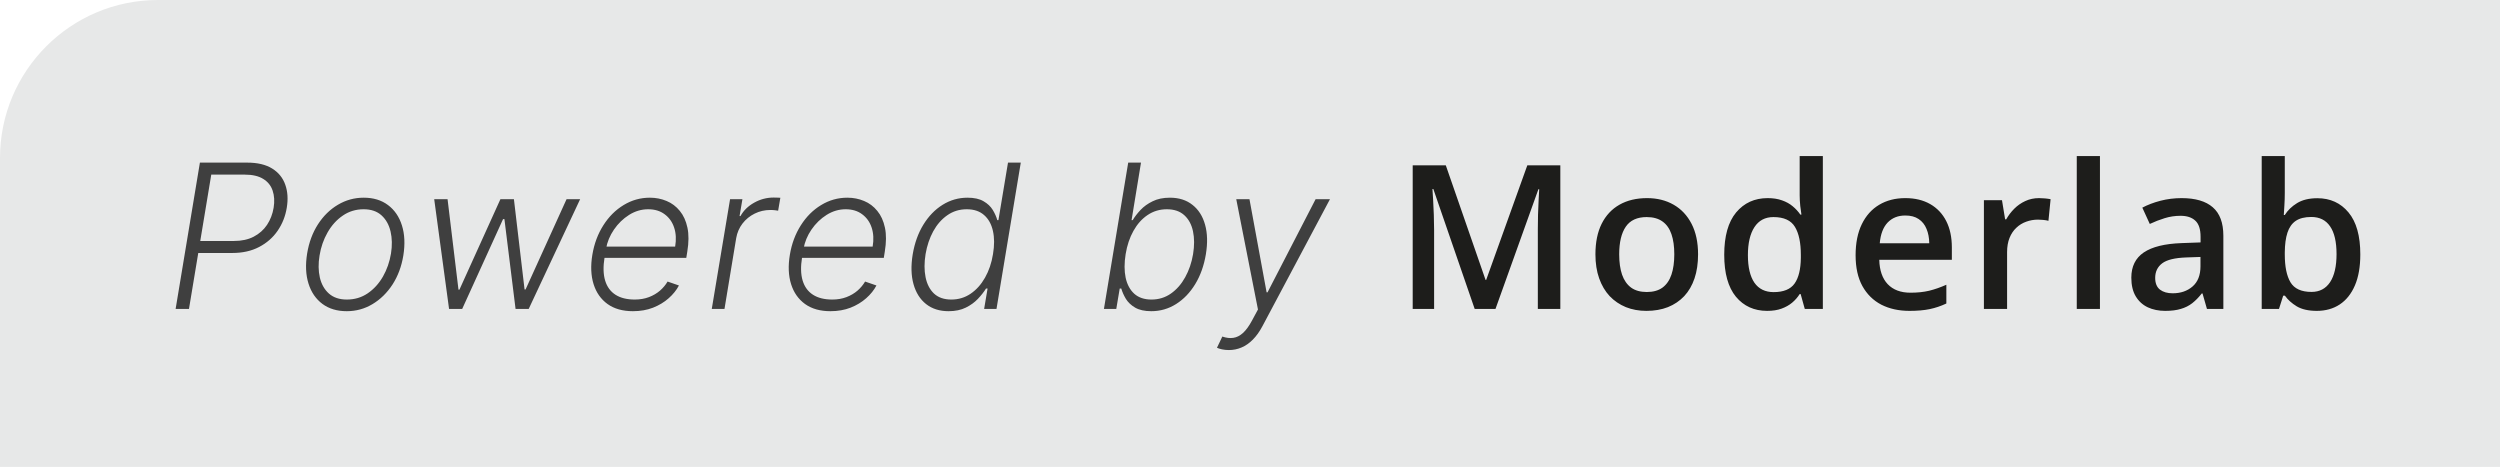 
<svg viewBox="0 0 348 65" fill="none" xmlns="http://www.w3.org/2000/svg">
<path d="M0 22C0 9.85 9.85 0 22 0H348V65H0V22Z" fill="#E7E8E8"/>
<path d="M24.447 43L27.827 22.636H34.4C35.845 22.636 37.008 22.912 37.89 23.462C38.772 24.012 39.378 24.761 39.709 25.709C40.048 26.657 40.117 27.727 39.918 28.921C39.726 30.1 39.302 31.168 38.646 32.122C37.996 33.07 37.138 33.822 36.07 34.379C35.01 34.936 33.764 35.215 32.332 35.215H27.161L27.44 33.544H32.56C33.628 33.544 34.546 33.345 35.315 32.947C36.09 32.543 36.71 31.993 37.174 31.297C37.638 30.594 37.943 29.802 38.089 28.921C38.235 28.026 38.188 27.23 37.95 26.534C37.718 25.838 37.28 25.294 36.637 24.903C36.001 24.506 35.146 24.307 34.072 24.307H29.408L26.306 43H24.447ZM48.261 43.318C46.921 43.318 45.795 42.98 44.88 42.304C43.965 41.621 43.319 40.677 42.941 39.47C42.563 38.264 42.5 36.872 42.752 35.294C43.004 33.756 43.504 32.404 44.253 31.237C45.009 30.064 45.937 29.152 47.038 28.503C48.138 27.847 49.334 27.518 50.627 27.518C51.973 27.518 53.099 27.86 54.008 28.543C54.922 29.225 55.569 30.17 55.947 31.376C56.331 32.583 56.397 33.978 56.145 35.562C55.894 37.094 55.39 38.443 54.634 39.609C53.878 40.769 52.95 41.678 51.85 42.334C50.756 42.99 49.56 43.318 48.261 43.318ZM48.28 41.697C49.367 41.697 50.335 41.409 51.184 40.832C52.039 40.249 52.745 39.474 53.302 38.506C53.858 37.531 54.233 36.461 54.425 35.294C54.604 34.18 54.584 33.156 54.366 32.222C54.147 31.287 53.726 30.538 53.103 29.974C52.48 29.411 51.651 29.129 50.617 29.129C49.536 29.129 48.569 29.424 47.714 30.014C46.858 30.598 46.153 31.38 45.596 32.361C45.039 33.335 44.668 34.403 44.482 35.562C44.296 36.683 44.31 37.707 44.522 38.635C44.741 39.563 45.161 40.305 45.785 40.862C46.414 41.419 47.246 41.697 48.28 41.697ZM62.509 43L60.441 27.727H62.3L63.821 40.325H63.951L69.658 27.727H71.537L73.019 40.295H73.158L78.865 27.727H80.755L73.596 43H71.766L70.215 30.501H70.026L64.338 43H62.509ZM88.105 43.318C86.68 43.318 85.503 42.987 84.575 42.324C83.647 41.654 82.997 40.73 82.626 39.55C82.255 38.363 82.199 36.998 82.457 35.453C82.716 33.915 83.226 32.55 83.988 31.357C84.751 30.157 85.692 29.219 86.812 28.543C87.933 27.86 89.149 27.518 90.461 27.518C91.29 27.518 92.066 27.671 92.788 27.976C93.511 28.274 94.124 28.735 94.628 29.358C95.138 29.974 95.493 30.753 95.692 31.695C95.89 32.629 95.884 33.736 95.672 35.016L95.532 35.891H83.601L83.849 34.33H93.981C94.147 33.349 94.101 32.467 93.842 31.685C93.584 30.902 93.143 30.283 92.52 29.825C91.903 29.361 91.138 29.129 90.223 29.129C89.288 29.129 88.403 29.391 87.568 29.915C86.739 30.438 86.037 31.121 85.46 31.963C84.89 32.798 84.522 33.69 84.356 34.638L84.157 35.811C83.945 37.104 83.972 38.188 84.237 39.062C84.502 39.931 84.983 40.587 85.679 41.031C86.375 41.475 87.266 41.697 88.353 41.697C89.083 41.697 89.742 41.585 90.332 41.359C90.922 41.134 91.436 40.832 91.873 40.455C92.311 40.07 92.662 39.649 92.927 39.192L94.508 39.739C94.17 40.382 93.693 40.975 93.076 41.519C92.467 42.062 91.741 42.499 90.899 42.831C90.064 43.156 89.132 43.318 88.105 43.318ZM99.079 43L101.625 27.727H103.345L102.947 30.074H103.077C103.501 29.305 104.134 28.685 104.976 28.215C105.824 27.737 106.729 27.499 107.69 27.499C107.836 27.499 107.999 27.502 108.177 27.509C108.356 27.509 108.506 27.515 108.625 27.528L108.317 29.328C108.237 29.315 108.098 29.295 107.899 29.268C107.707 29.242 107.491 29.229 107.253 29.229C106.457 29.229 105.722 29.398 105.045 29.736C104.376 30.067 103.812 30.528 103.355 31.118C102.904 31.708 102.613 32.381 102.48 33.136L100.849 43H99.079ZM115.597 43.318C114.172 43.318 112.996 42.987 112.068 42.324C111.14 41.654 110.49 40.73 110.119 39.55C109.747 38.363 109.691 36.998 109.95 35.453C110.208 33.915 110.719 32.55 111.481 31.357C112.243 30.157 113.184 29.219 114.305 28.543C115.425 27.86 116.641 27.518 117.954 27.518C118.783 27.518 119.558 27.671 120.281 27.976C121.003 28.274 121.616 28.735 122.12 29.358C122.631 29.974 122.985 30.753 123.184 31.695C123.383 32.629 123.376 33.736 123.164 35.016L123.025 35.891H111.093L111.342 34.33H121.474C121.64 33.349 121.593 32.467 121.335 31.685C121.076 30.902 120.635 30.283 120.012 29.825C119.396 29.361 118.63 29.129 117.715 29.129C116.781 29.129 115.896 29.391 115.06 29.915C114.232 30.438 113.529 31.121 112.952 31.963C112.382 32.798 112.015 33.69 111.849 34.638L111.65 35.811C111.438 37.104 111.464 38.188 111.729 39.062C111.995 39.931 112.475 40.587 113.171 41.031C113.867 41.475 114.759 41.697 115.846 41.697C116.575 41.697 117.235 41.585 117.825 41.359C118.415 41.134 118.928 40.832 119.366 40.455C119.803 40.07 120.155 39.649 120.42 39.192L122.001 39.739C121.663 40.382 121.185 40.975 120.569 41.519C119.959 42.062 119.233 42.499 118.391 42.831C117.556 43.156 116.625 43.318 115.597 43.318ZM132.041 43.318C130.788 43.318 129.744 42.987 128.909 42.324C128.073 41.661 127.49 40.736 127.159 39.55C126.827 38.363 126.791 36.981 127.049 35.403C127.314 33.832 127.808 32.457 128.531 31.277C129.26 30.09 130.152 29.169 131.205 28.513C132.266 27.85 133.423 27.518 134.676 27.518C135.61 27.518 136.356 27.684 136.913 28.016C137.476 28.34 137.904 28.745 138.196 29.229C138.487 29.713 138.696 30.183 138.822 30.641H138.981L140.313 22.636H142.093L138.713 43H136.992L137.47 40.166H137.251C136.966 40.63 136.591 41.108 136.127 41.598C135.67 42.082 135.107 42.49 134.437 42.821C133.768 43.153 132.969 43.318 132.041 43.318ZM132.429 41.697C133.416 41.697 134.308 41.429 135.103 40.892C135.905 40.349 136.575 39.603 137.112 38.655C137.655 37.7 138.027 36.606 138.225 35.374C138.431 34.154 138.428 33.077 138.215 32.142C138.003 31.201 137.592 30.465 136.982 29.935C136.373 29.398 135.567 29.129 134.566 29.129C133.552 29.129 132.651 29.408 131.862 29.965C131.073 30.515 130.42 31.26 129.903 32.202C129.393 33.143 129.038 34.2 128.839 35.374C128.647 36.56 128.647 37.631 128.839 38.585C129.031 39.54 129.422 40.299 130.012 40.862C130.609 41.419 131.414 41.697 132.429 41.697ZM153.667 43L157.047 22.636H158.827L157.515 30.641H157.674C157.946 30.183 158.307 29.713 158.758 29.229C159.215 28.745 159.778 28.34 160.448 28.016C161.118 27.684 161.92 27.518 162.854 27.518C164.107 27.518 165.151 27.85 165.986 28.513C166.828 29.169 167.415 30.09 167.746 31.277C168.078 32.457 168.114 33.832 167.856 35.403C167.591 36.981 167.097 38.363 166.374 39.55C165.652 40.736 164.763 41.661 163.709 42.324C162.655 42.987 161.505 43.318 160.259 43.318C159.331 43.318 158.582 43.153 158.012 42.821C157.448 42.49 157.018 42.082 156.719 41.598C156.428 41.108 156.216 40.63 156.083 40.166H155.864L155.387 43H153.667ZM156.689 35.374C156.491 36.606 156.491 37.7 156.689 38.655C156.895 39.603 157.296 40.349 157.893 40.892C158.496 41.429 159.291 41.697 160.279 41.697C161.293 41.697 162.198 41.419 162.993 40.862C163.796 40.299 164.458 39.54 164.982 38.585C165.512 37.631 165.877 36.56 166.076 35.374C166.268 34.2 166.265 33.143 166.066 32.202C165.867 31.26 165.466 30.515 164.863 29.965C164.26 29.408 163.448 29.129 162.427 29.129C161.432 29.129 160.537 29.398 159.742 29.935C158.953 30.465 158.297 31.201 157.773 32.142C157.25 33.077 156.888 34.154 156.689 35.374ZM171.062 48.727C170.711 48.727 170.386 48.694 170.088 48.628C169.796 48.562 169.567 48.489 169.402 48.409L170.147 46.848C170.704 47.04 171.215 47.1 171.679 47.027C172.149 46.961 172.597 46.735 173.021 46.351C173.445 45.966 173.863 45.393 174.274 44.631L175.109 43.08L172.086 27.727H173.926L176.312 40.693H176.441L183.133 27.727H185.132L175.735 45.396C175.331 46.159 174.884 46.785 174.393 47.276C173.909 47.766 173.386 48.131 172.822 48.369C172.265 48.608 171.679 48.727 171.062 48.727Z" fill="#3F3F3F"/>
<path d="M205.275 43L199.519 26.307H199.396C199.423 26.68 199.455 27.191 199.492 27.838C199.528 28.485 199.56 29.178 199.587 29.916C199.615 30.654 199.628 31.361 199.628 32.035V43H196.648V23.012H201.255L206.792 38.967H206.874L212.603 23.012H217.197V43H214.066V31.871C214.066 31.26 214.075 30.6 214.093 29.889C214.121 29.178 214.148 28.503 214.175 27.865C214.212 27.227 214.239 26.717 214.257 26.334H214.148L208.173 43H205.275ZM236.371 35.398C236.371 36.656 236.207 37.773 235.879 38.748C235.55 39.723 235.072 40.548 234.443 41.223C233.814 41.888 233.058 42.398 232.173 42.754C231.289 43.1 230.291 43.273 229.179 43.273C228.14 43.273 227.188 43.1 226.322 42.754C225.456 42.398 224.704 41.888 224.066 41.223C223.437 40.548 222.949 39.723 222.603 38.748C222.257 37.773 222.084 36.656 222.084 35.398C222.084 33.73 222.371 32.318 222.945 31.16C223.528 29.994 224.358 29.105 225.433 28.494C226.509 27.884 227.789 27.578 229.275 27.578C230.67 27.578 231.9 27.884 232.966 28.494C234.033 29.105 234.867 29.994 235.468 31.16C236.07 32.327 236.371 33.74 236.371 35.398ZM225.392 35.398C225.392 36.501 225.524 37.445 225.789 38.228C226.062 39.012 226.481 39.614 227.046 40.033C227.612 40.443 228.341 40.648 229.234 40.648C230.127 40.648 230.856 40.443 231.421 40.033C231.987 39.614 232.401 39.012 232.666 38.228C232.93 37.445 233.062 36.501 233.062 35.398C233.062 34.296 232.93 33.361 232.666 32.596C232.401 31.821 231.987 31.233 231.421 30.832C230.856 30.422 230.123 30.217 229.22 30.217C227.89 30.217 226.919 30.663 226.308 31.557C225.698 32.45 225.392 33.73 225.392 35.398ZM245.988 43.273C244.183 43.273 242.734 42.617 241.64 41.305C240.556 39.983 240.013 38.037 240.013 35.467C240.013 32.869 240.565 30.905 241.668 29.574C242.78 28.244 244.243 27.578 246.056 27.578C246.822 27.578 247.492 27.683 248.066 27.893C248.64 28.093 249.133 28.366 249.543 28.713C249.962 29.059 250.317 29.447 250.609 29.875H250.76C250.714 29.592 250.659 29.187 250.595 28.658C250.541 28.12 250.513 27.624 250.513 27.168V21.727H253.74V43H251.224L250.65 40.935H250.513C250.24 41.373 249.894 41.77 249.474 42.125C249.064 42.471 248.572 42.749 247.998 42.959C247.433 43.169 246.763 43.273 245.988 43.273ZM246.89 40.662C248.267 40.662 249.237 40.266 249.802 39.473C250.368 38.68 250.659 37.49 250.677 35.904V35.48C250.677 33.785 250.404 32.486 249.857 31.584C249.31 30.672 248.312 30.217 246.863 30.217C245.705 30.217 244.821 30.686 244.211 31.625C243.609 32.555 243.308 33.853 243.308 35.522C243.308 37.19 243.609 38.465 244.211 39.35C244.821 40.225 245.715 40.662 246.89 40.662ZM265.217 27.578C266.566 27.578 267.723 27.856 268.689 28.412C269.656 28.968 270.398 29.756 270.918 30.777C271.437 31.798 271.697 33.02 271.697 34.441V36.164H261.594C261.63 37.632 262.022 38.762 262.769 39.555C263.526 40.348 264.583 40.744 265.941 40.744C266.907 40.744 267.773 40.653 268.539 40.471C269.314 40.279 270.111 40.001 270.932 39.637V42.248C270.175 42.603 269.405 42.863 268.621 43.027C267.837 43.191 266.898 43.273 265.805 43.273C264.319 43.273 263.011 42.986 261.881 42.412C260.76 41.829 259.88 40.963 259.242 39.815C258.613 38.666 258.299 37.24 258.299 35.535C258.299 33.84 258.586 32.4 259.16 31.215C259.734 30.03 260.541 29.128 261.58 28.508C262.619 27.888 263.831 27.578 265.217 27.578ZM265.217 29.998C264.205 29.998 263.385 30.326 262.756 30.982C262.136 31.639 261.771 32.6 261.662 33.867H268.553C268.544 33.111 268.416 32.441 268.17 31.857C267.933 31.274 267.568 30.818 267.076 30.49C266.593 30.162 265.973 29.998 265.217 29.998ZM283.83 27.578C284.085 27.578 284.363 27.592 284.664 27.619C284.965 27.646 285.225 27.683 285.443 27.729L285.143 30.736C284.951 30.682 284.714 30.641 284.432 30.613C284.158 30.586 283.912 30.572 283.693 30.572C283.119 30.572 282.572 30.668 282.053 30.859C281.533 31.042 281.073 31.324 280.672 31.707C280.271 32.081 279.956 32.55 279.729 33.115C279.501 33.68 279.387 34.337 279.387 35.084V43H276.16V27.865H278.676L279.113 30.531H279.264C279.565 29.994 279.938 29.501 280.385 29.055C280.831 28.608 281.342 28.253 281.916 27.988C282.499 27.715 283.137 27.578 283.83 27.578ZM292.313 43H289.086V21.727H292.313V43ZM303.68 27.578C305.594 27.578 307.039 28.002 308.014 28.85C308.998 29.697 309.491 31.019 309.491 32.815V43H307.207L306.592 40.853H306.483C306.054 41.4 305.612 41.852 305.157 42.207C304.701 42.562 304.172 42.827 303.571 43C302.978 43.182 302.254 43.273 301.397 43.273C300.495 43.273 299.688 43.109 298.977 42.781C298.266 42.444 297.705 41.934 297.295 41.25C296.885 40.566 296.68 39.7 296.68 38.652C296.68 37.094 297.259 35.922 298.416 35.139C299.583 34.355 301.342 33.922 303.694 33.84L306.319 33.744V32.951C306.319 31.903 306.073 31.156 305.58 30.709C305.097 30.262 304.414 30.039 303.53 30.039C302.773 30.039 302.039 30.148 301.329 30.367C300.618 30.586 299.925 30.855 299.25 31.174L298.211 28.904C298.95 28.512 299.788 28.193 300.727 27.947C301.675 27.701 302.659 27.578 303.68 27.578ZM306.305 35.768L304.35 35.836C302.746 35.891 301.62 36.164 300.973 36.656C300.326 37.148 300.002 37.823 300.002 38.68C300.002 39.427 300.226 39.974 300.672 40.32C301.119 40.658 301.707 40.826 302.436 40.826C303.548 40.826 304.468 40.512 305.198 39.883C305.936 39.245 306.305 38.31 306.305 37.08V35.768ZM318.042 21.727V26.854C318.042 27.446 318.023 28.029 317.987 28.604C317.96 29.169 317.932 29.611 317.905 29.93H318.042C318.452 29.273 319.021 28.722 319.751 28.275C320.489 27.82 321.432 27.592 322.581 27.592C324.376 27.592 325.821 28.253 326.915 29.574C328.008 30.887 328.555 32.833 328.555 35.412C328.555 37.126 328.305 38.566 327.803 39.732C327.302 40.899 326.596 41.783 325.684 42.385C324.782 42.977 323.72 43.273 322.499 43.273C321.35 43.273 320.42 43.064 319.71 42.645C319.008 42.216 318.456 41.719 318.055 41.154H317.823L317.235 43H314.829V21.727H318.042ZM321.733 30.203C320.822 30.203 320.097 30.385 319.559 30.75C319.03 31.115 318.648 31.662 318.411 32.391C318.174 33.111 318.051 34.027 318.042 35.139V35.426C318.042 37.112 318.306 38.402 318.835 39.295C319.372 40.188 320.348 40.635 321.76 40.635C322.881 40.635 323.743 40.184 324.344 39.281C324.946 38.37 325.247 37.066 325.247 35.371C325.247 33.658 324.946 32.368 324.344 31.502C323.752 30.636 322.881 30.203 321.733 30.203Z" fill="#1D1D1B"/>
</svg>
